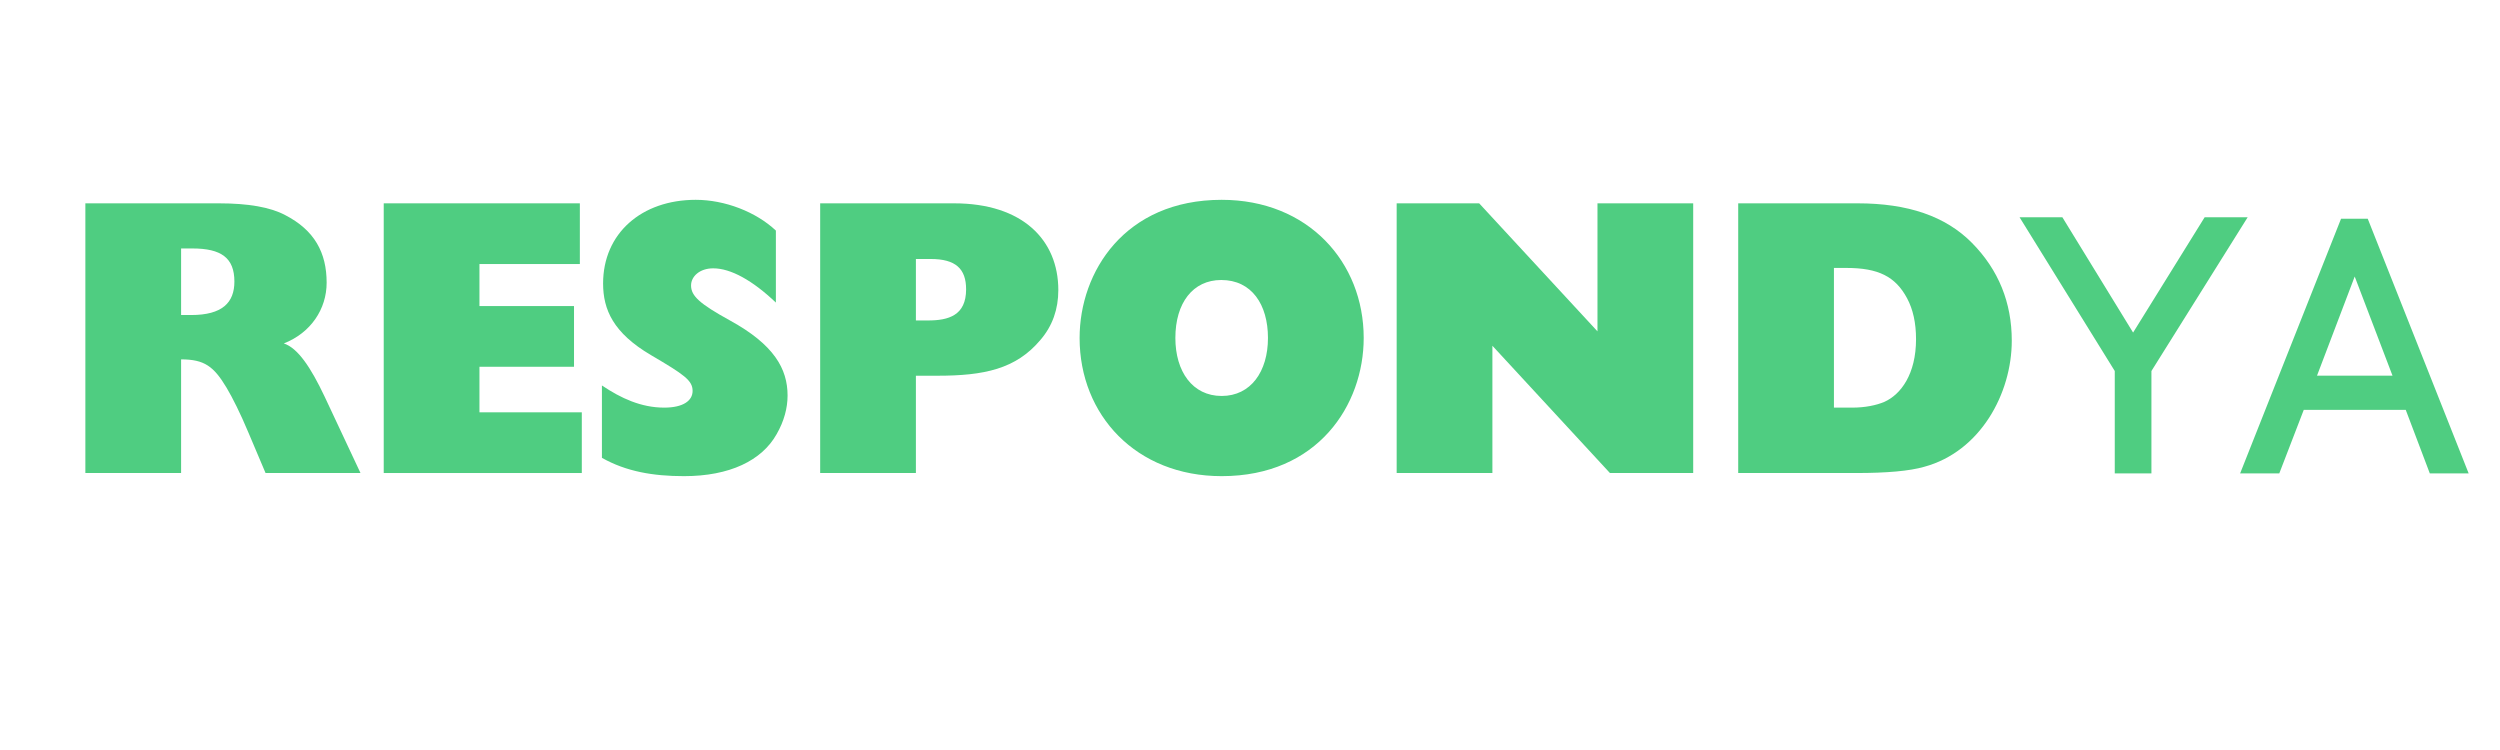 <svg xmlns="http://www.w3.org/2000/svg" xmlns:xlink="http://www.w3.org/1999/xlink" width="500" zoomAndPan="magnify" viewBox="0 0 375 112.5" height="150" preserveAspectRatio="xMidYMid meet" version="1.0"><defs><g/><clipPath id="2e8a2d7cd8"><rect x="0" width="299" y="0" height="64"/></clipPath><clipPath id="0cce44c48f"><rect x="0" width="71" y="0" height="65"/></clipPath></defs><g transform="matrix(1, 0, 0, 1, 9, 28)"><g clip-path="url(#2e8a2d7cd8)"><g fill="#4fcd81" fill-opacity="1"><g transform="translate(0.418, 42.953)"><g><path d="M 3.387 -40.453 L 3.387 0 L 17.746 0 L 17.746 -17.047 C 21.25 -17.047 22.648 -15.996 24.574 -12.785 C 25.508 -11.207 26.617 -8.988 27.844 -6.07 L 30.414 0 L 44.656 0 L 39.285 -11.441 C 37.184 -15.879 35.258 -18.738 33.156 -19.438 C 37.184 -21.016 39.578 -24.574 39.578 -28.547 C 39.578 -33.039 37.77 -36.426 33.332 -38.703 C 31.113 -39.871 27.844 -40.453 23.406 -40.453 Z M 17.746 -33.684 L 19.438 -33.684 C 23.758 -33.684 25.742 -32.281 25.742 -28.719 C 25.742 -25.566 23.934 -23.699 19.262 -23.699 L 17.746 -23.699 Z M 17.746 -33.684 "/></g></g></g><g fill="#4fcd81" fill-opacity="1"><g transform="translate(45.172, 42.953)"><g><path d="M 3.387 -40.453 L 3.387 0 L 33.098 0 L 33.098 -9.105 L 17.746 -9.105 L 17.746 -15.938 L 31.93 -15.938 L 31.93 -25.043 L 17.746 -25.043 L 17.746 -31.348 L 32.805 -31.348 L 32.805 -40.453 Z M 3.387 -40.453 "/></g></g></g><g fill="#4fcd81" fill-opacity="1"><g transform="translate(79.714, 42.953)"><g><path d="M 15.645 -40.98 C 7.531 -40.98 1.75 -35.957 1.75 -28.43 C 1.75 -24.516 3.27 -21.016 8.93 -17.688 C 13.895 -14.77 15.176 -13.895 15.176 -12.316 C 15.176 -10.859 13.777 -9.809 10.914 -9.809 C 7.473 -9.809 4.438 -11.207 1.574 -13.133 L 1.574 -2.277 C 5.195 -0.234 9.223 0.469 13.895 0.469 C 20.723 0.469 25.566 -1.867 27.785 -5.836 C 28.895 -7.766 29.422 -9.75 29.422 -11.617 C 29.422 -15.645 27.379 -19.262 20.781 -22.883 C 16.227 -25.395 14.945 -26.559 14.945 -28.137 C 14.945 -29.48 16.227 -30.703 18.27 -30.703 C 20.898 -30.703 24.168 -28.895 27.668 -25.566 L 27.668 -36.367 C 24.691 -39.168 20.023 -40.98 15.645 -40.98 Z M 15.645 -40.98 "/></g></g></g><g fill="#4fcd81" fill-opacity="1"><g transform="translate(110.639, 42.953)"><g><path d="M 3.387 -40.453 L 3.387 0 L 17.746 0 L 17.746 -14.594 L 20.957 -14.594 C 27.961 -14.594 32.746 -15.586 36.426 -19.965 C 38.234 -22.066 39.109 -24.574 39.109 -27.438 C 39.109 -34.965 33.742 -40.453 23.465 -40.453 Z M 17.746 -32.105 L 19.965 -32.105 C 23.699 -32.105 25.277 -30.648 25.277 -27.551 C 25.277 -23.641 22.648 -22.883 19.555 -22.883 L 17.746 -22.883 Z M 17.746 -32.105 "/></g></g></g><g fill="#4fcd81" fill-opacity="1"><g transform="translate(151.367, 42.953)"><g><path d="M 22.883 -40.98 C 8.348 -40.98 1.574 -30.18 1.574 -20.258 C 1.574 -8.699 10.039 0.469 22.883 0.469 C 37.301 0.469 44.188 -10.215 44.188 -20.258 C 44.188 -31.641 35.844 -40.98 22.883 -40.98 Z M 15.938 -20.258 C 15.938 -25.508 18.562 -28.953 22.824 -28.953 C 27.379 -28.953 29.828 -25.277 29.828 -20.258 C 29.828 -15.234 27.262 -11.559 22.883 -11.559 C 18.504 -11.559 15.938 -15.234 15.938 -20.258 Z M 15.938 -20.258 "/></g></g></g><g fill="#4fcd81" fill-opacity="1"><g transform="translate(197.113, 42.953)"><g><path d="M 3.387 -40.453 L 3.387 0 L 17.746 0 L 17.746 -19.09 L 35.375 0 L 47.867 0 L 47.867 -40.453 L 33.508 -40.453 L 33.508 -21.25 L 15.762 -40.453 Z M 3.387 -40.453 "/></g></g></g><g fill="#4fcd81" fill-opacity="1"><g transform="translate(248.344, 42.953)"><g><path d="M 3.387 -40.453 L 3.387 0 L 21.133 0 C 25.625 0 29.07 -0.293 31.289 -0.934 C 39.695 -3.211 44.422 -11.91 44.422 -19.848 C 44.422 -25.566 42.438 -30.473 38.469 -34.5 C 34.5 -38.527 28.836 -40.453 21.309 -40.453 Z M 17.746 -30.762 L 19.613 -30.762 C 24.402 -30.762 26.969 -29.48 28.719 -26.211 C 29.598 -24.574 30.062 -22.531 30.062 -20.082 C 30.062 -14.828 27.785 -11.793 25.336 -10.684 C 24.109 -10.156 22.414 -9.809 20.488 -9.809 L 17.746 -9.809 Z M 17.746 -30.762 "/></g></g></g></g></g><g transform="matrix(1, 0, 0, 1, 301, 21)"><g clip-path="url(#0cce44c48f)"><g fill="#4fcd81" fill-opacity="1"><g transform="translate(2.745, 50.01)"><g><path d="M 16.219 -21.125 L 26.953 -38.422 L 33.406 -38.422 L 18.969 -15.359 L 18.969 0 L 13.469 0 L 13.469 -15.359 L -0.812 -38.422 L 5.609 -38.422 Z M 16.219 -21.125 "/></g></g></g><g fill="#4fcd81" fill-opacity="1"><g transform="translate(35.237, 50.01)"><g><path d="M 9.328 -9.531 L 5.656 0 L -0.219 0 L 14.922 -38.203 L 18.922 -38.203 L 34.062 0 L 28.234 0 L 24.625 -9.531 Z M 22.641 -14.656 L 16.969 -29.531 L 11.312 -14.656 Z M 22.641 -14.656 "/></g></g></g></g></g></svg>